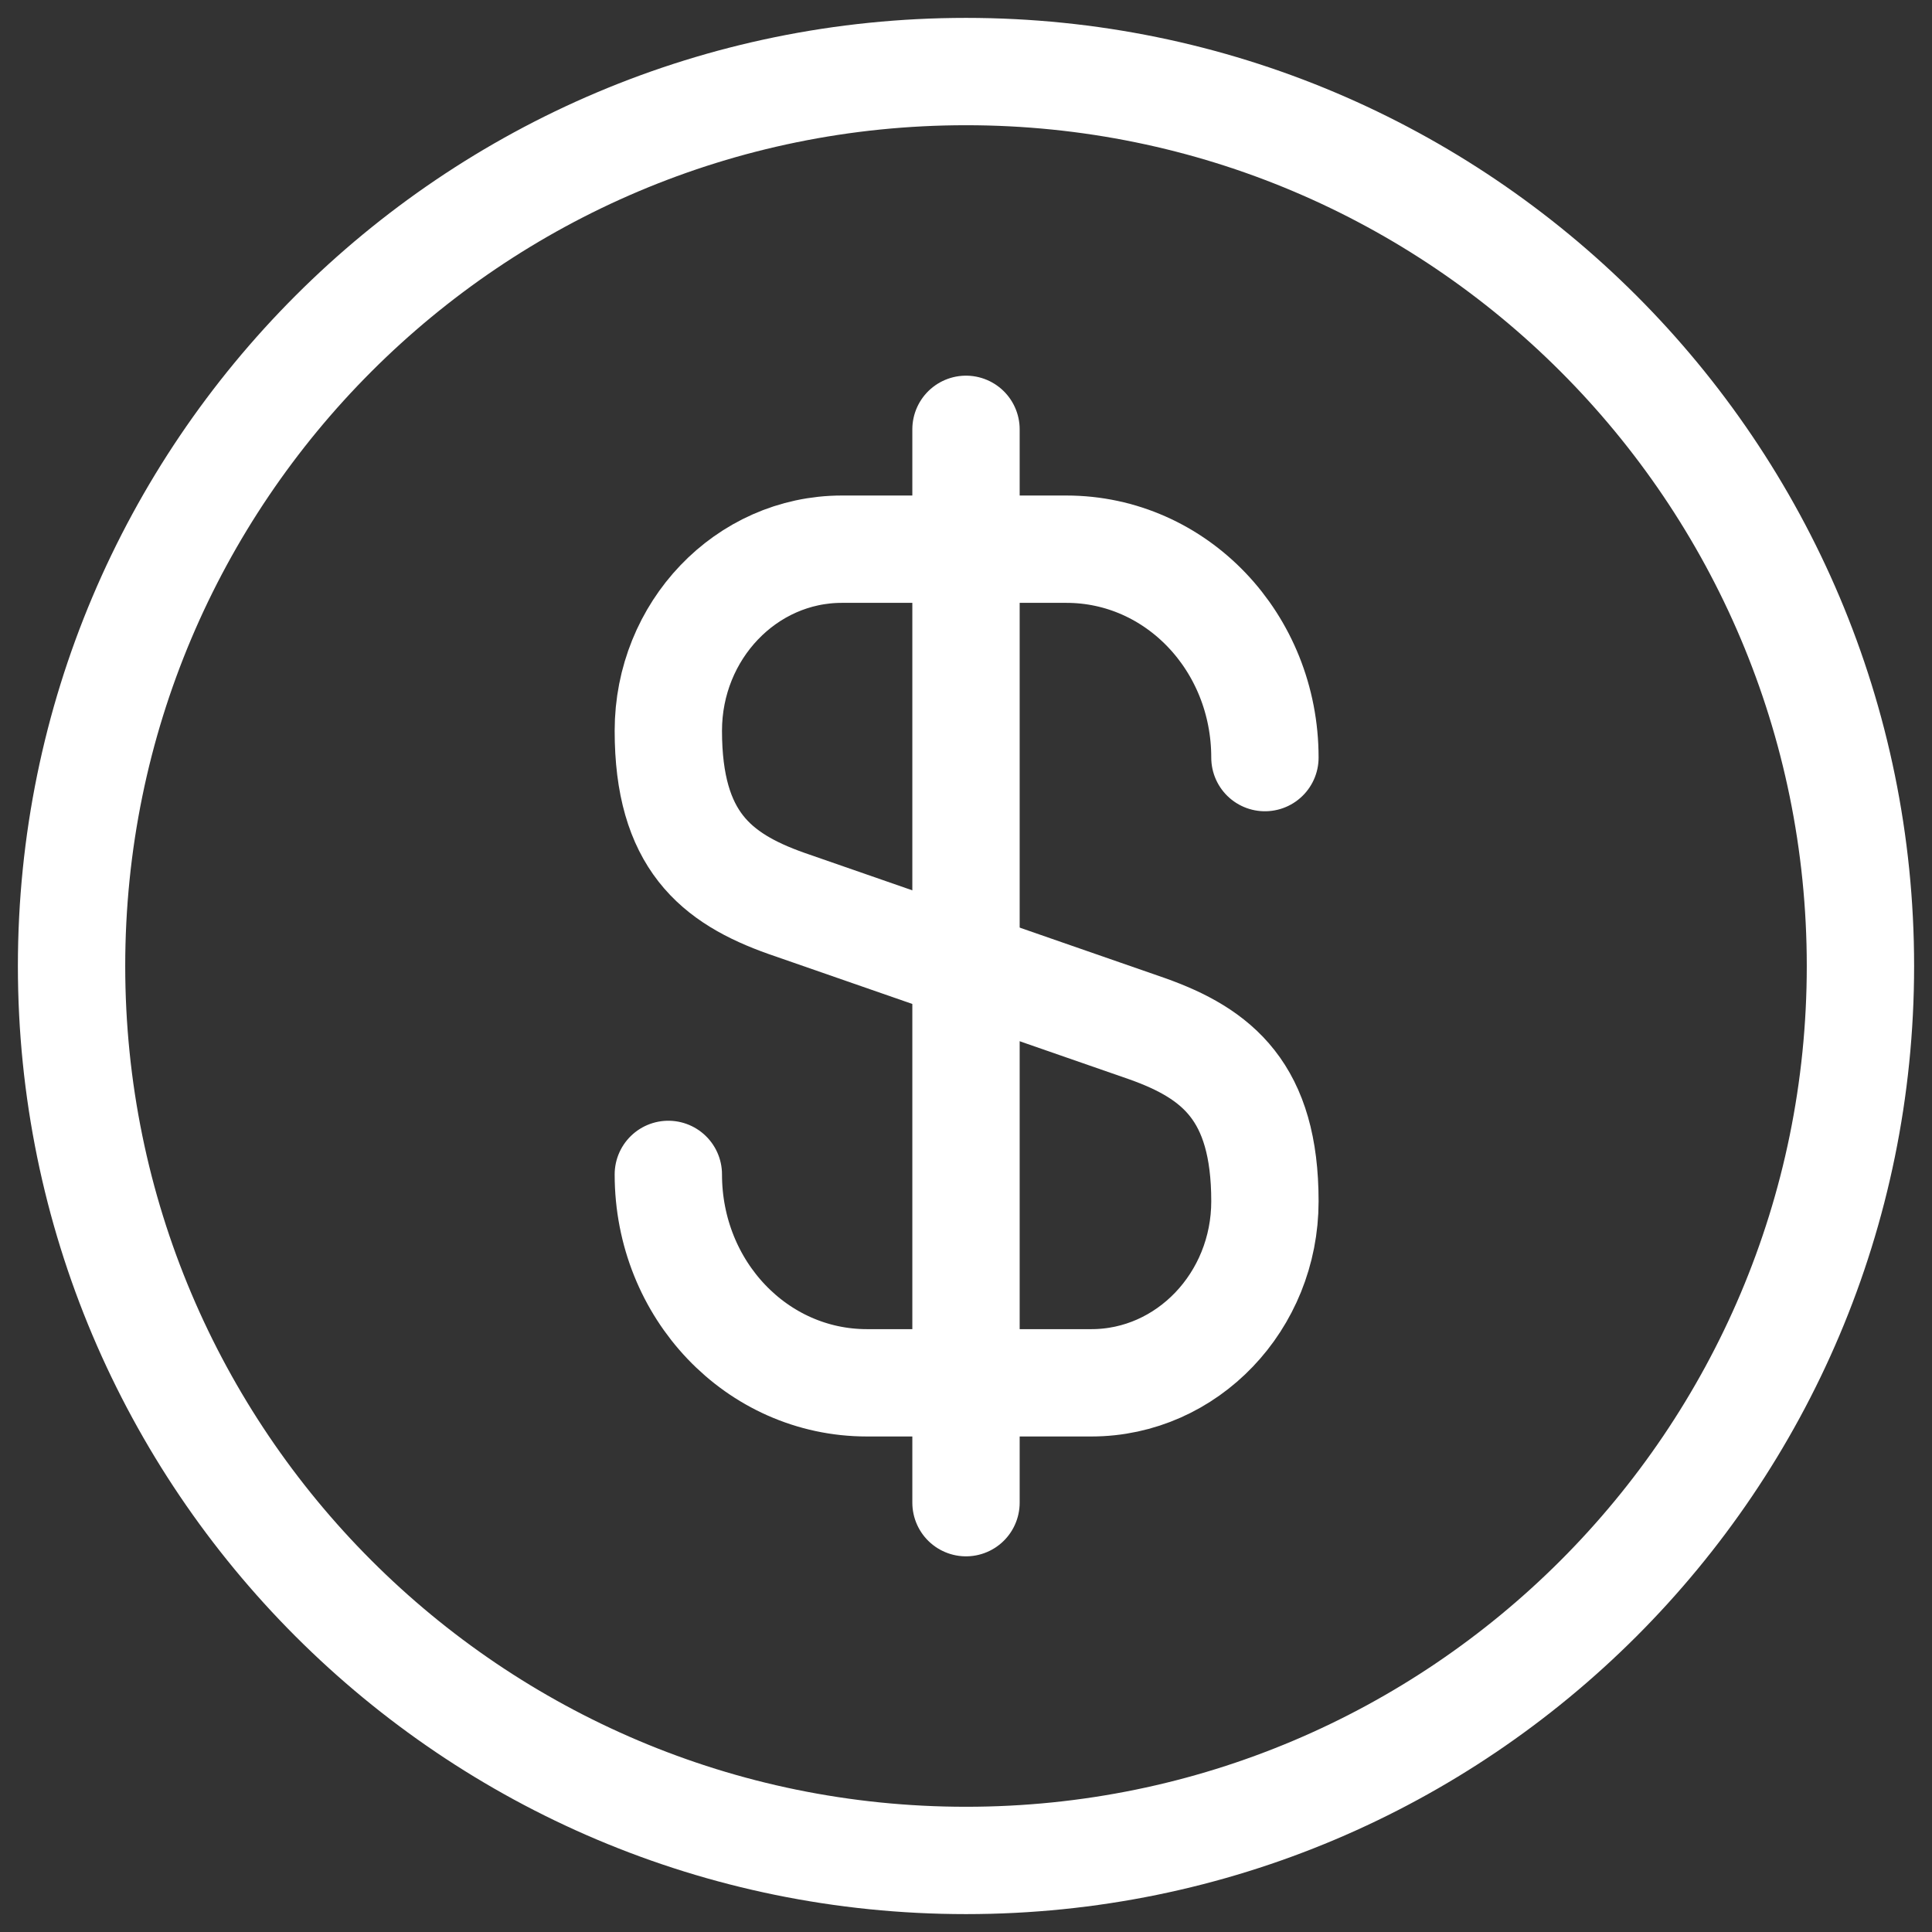 <svg width="54" height="54" viewBox="0 0 54 54" fill="none" xmlns="http://www.w3.org/2000/svg">
<rect x="0" y="0" width="54" height="54" fill="#333333" stroke="none"/>
<path d="M18.68 32.825C18.68 36.05 21.155 38.65 24.23 38.65H30.505C33.18 38.65 35.355 36.375 35.355 33.575C35.355 30.525 34.03 29.45 32.055 28.75L21.98 25.25C20.005 24.55 18.68 23.475 18.68 20.425C18.68 17.625 20.855 15.35 23.53 15.35H29.805C32.88 15.35 35.355 17.95 35.355 21.175" stroke="white" stroke-width="3" stroke-linecap="round" stroke-linejoin="round"/>
<path d="M27 12V42" stroke="white" stroke-width="3" stroke-linecap="round" stroke-linejoin="round"/>
<path d="M27 52C40.807 52 52 40.807 52 27C52 13.193 40.807 2 27 2C13.193 2 2 13.193 2 27C2 40.807 13.193 52 27 52Z" stroke="white" stroke-width="3" stroke-linecap="round" stroke-linejoin="round"/>
</svg>
